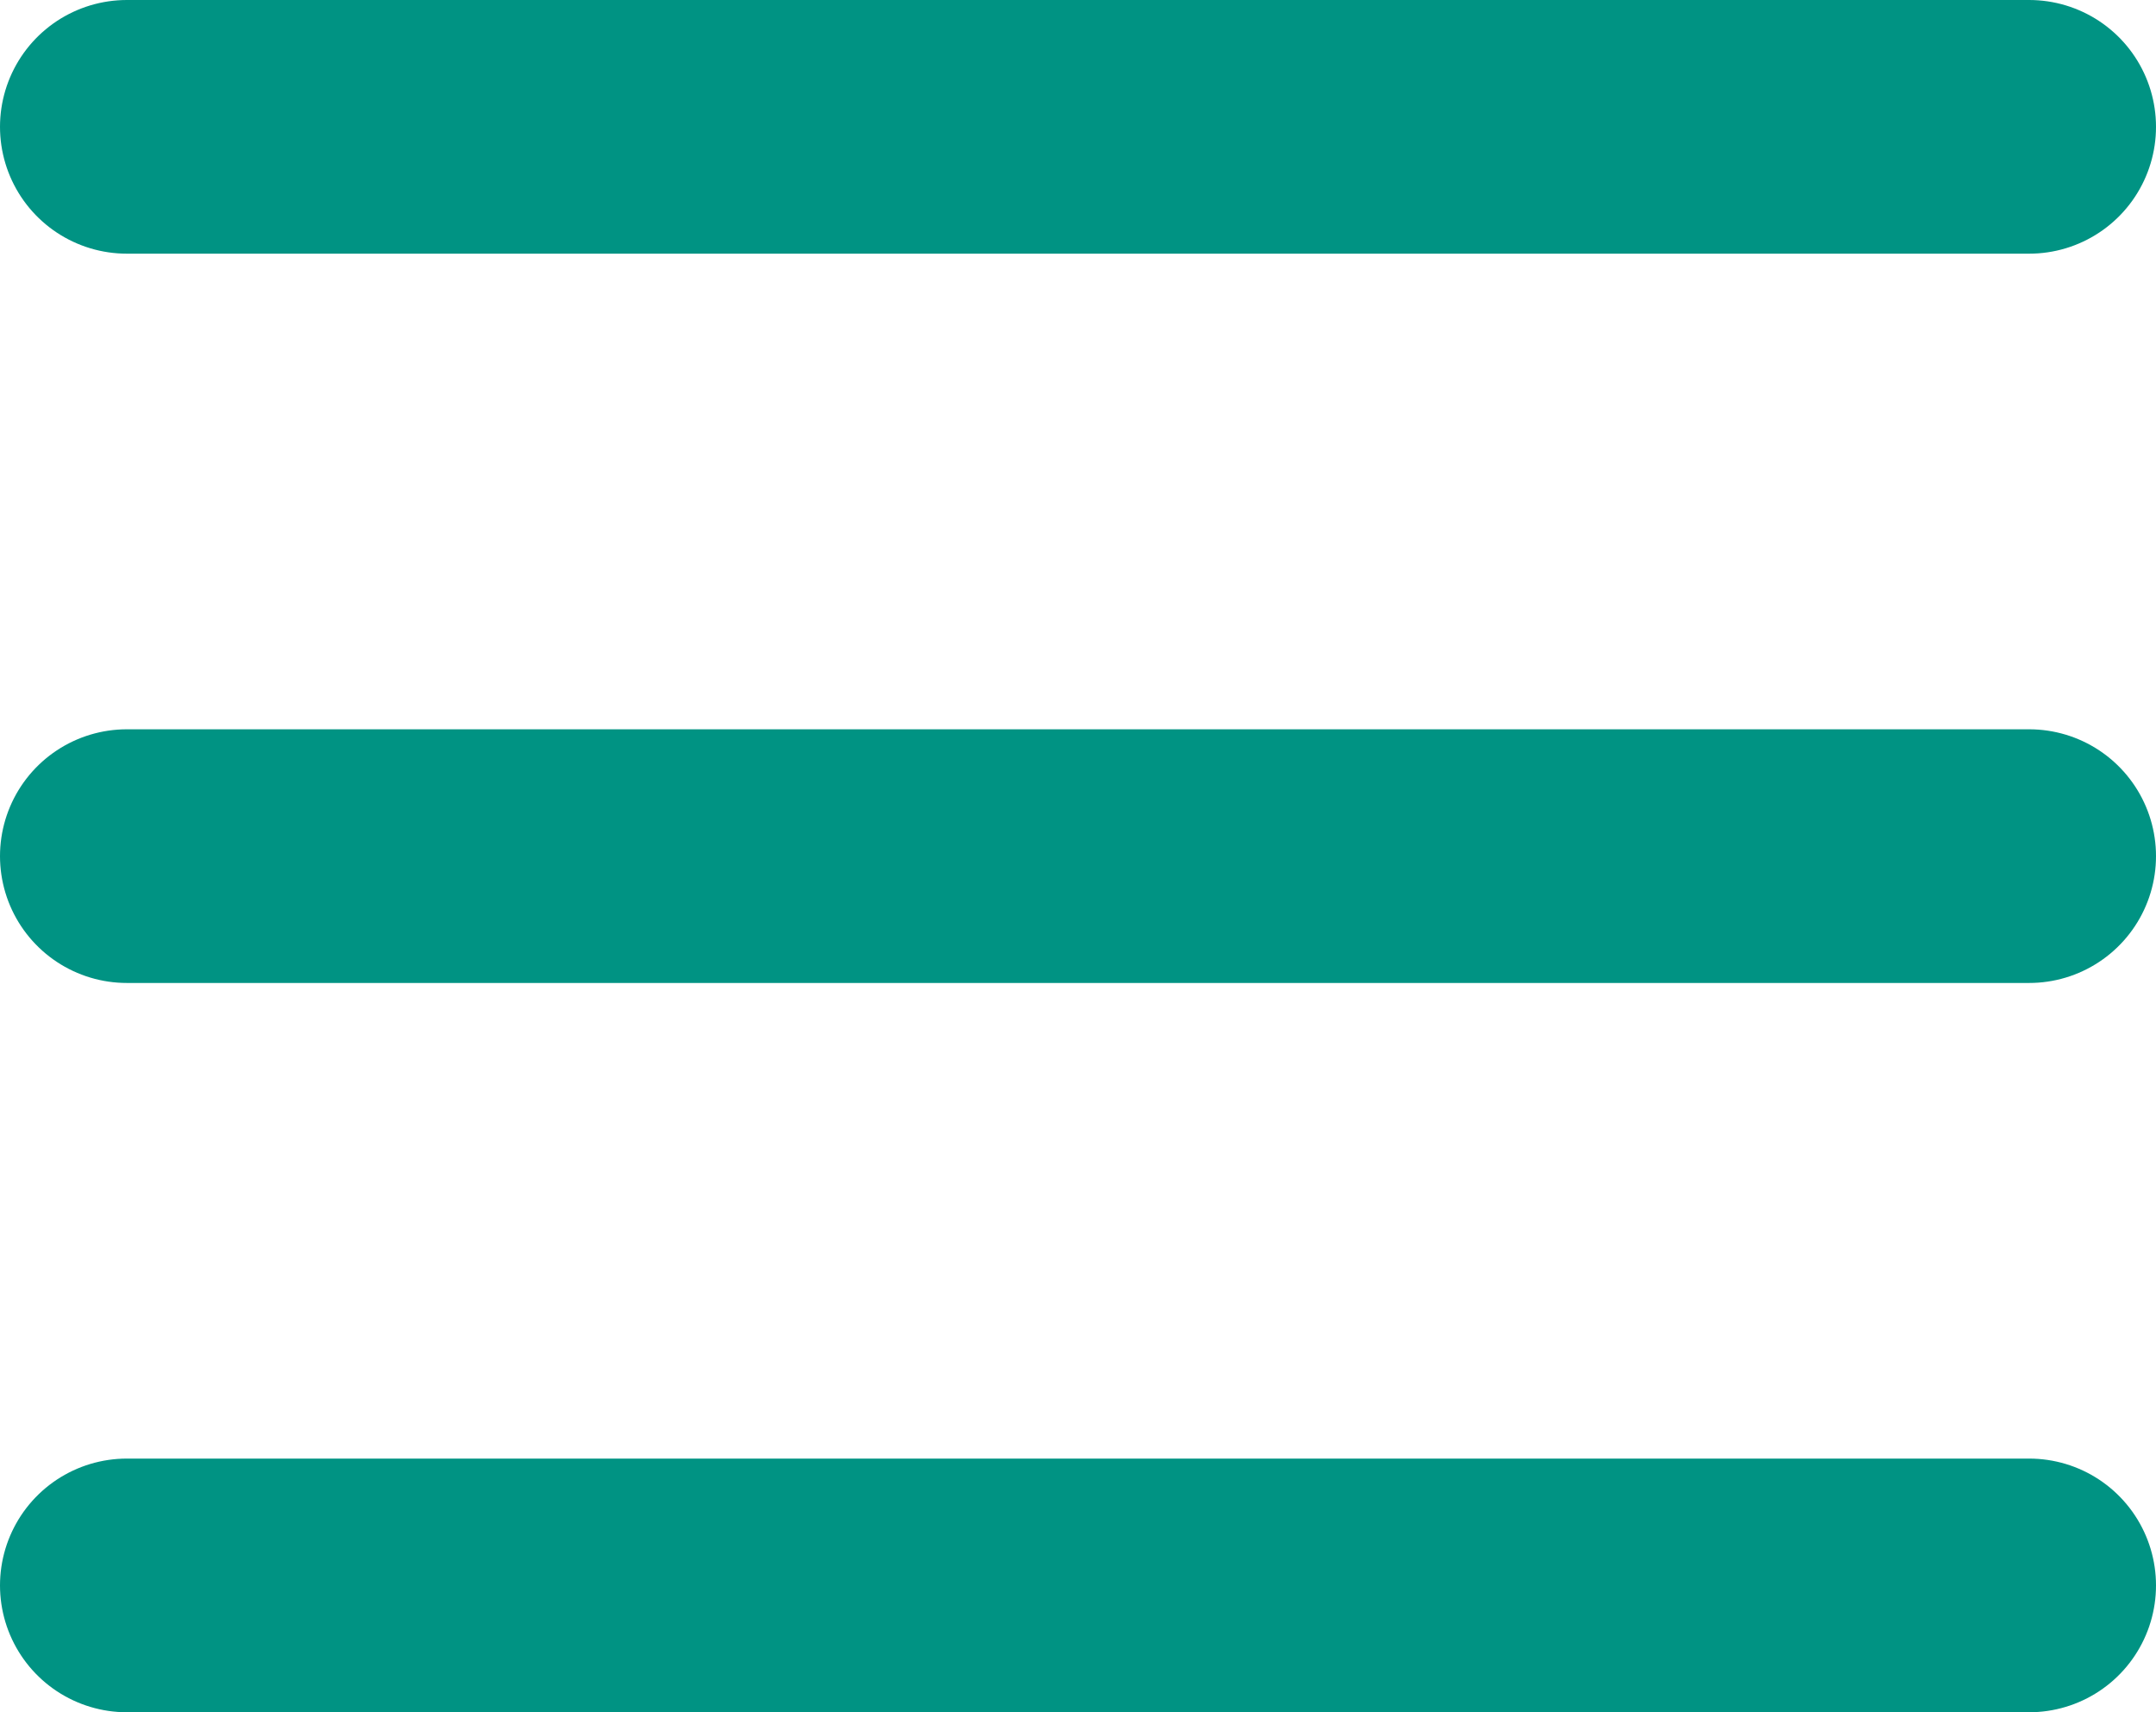 <svg xmlns="http://www.w3.org/2000/svg" width="34" height="27" viewBox="0 0 34 27">
  <g id="Hamburgare" transform="translate(-1 -4)">
    <line id="Line_1" data-name="Line 1" x2="30" transform="translate(3 17.5)" fill="none" stroke="#009383" stroke-linecap="round" stroke-linejoin="round" stroke-width="4"/>
    <line id="Line_2" data-name="Line 2" x2="30" transform="translate(3 6)" fill="none" stroke="#009383" stroke-linecap="round" stroke-linejoin="round" stroke-width="4"/>
    <line id="Line_3" data-name="Line 3" x2="30" transform="translate(3 29)" fill="none" stroke="#009383" stroke-linecap="round" stroke-linejoin="round" stroke-width="4"/>
  </g>
</svg>
